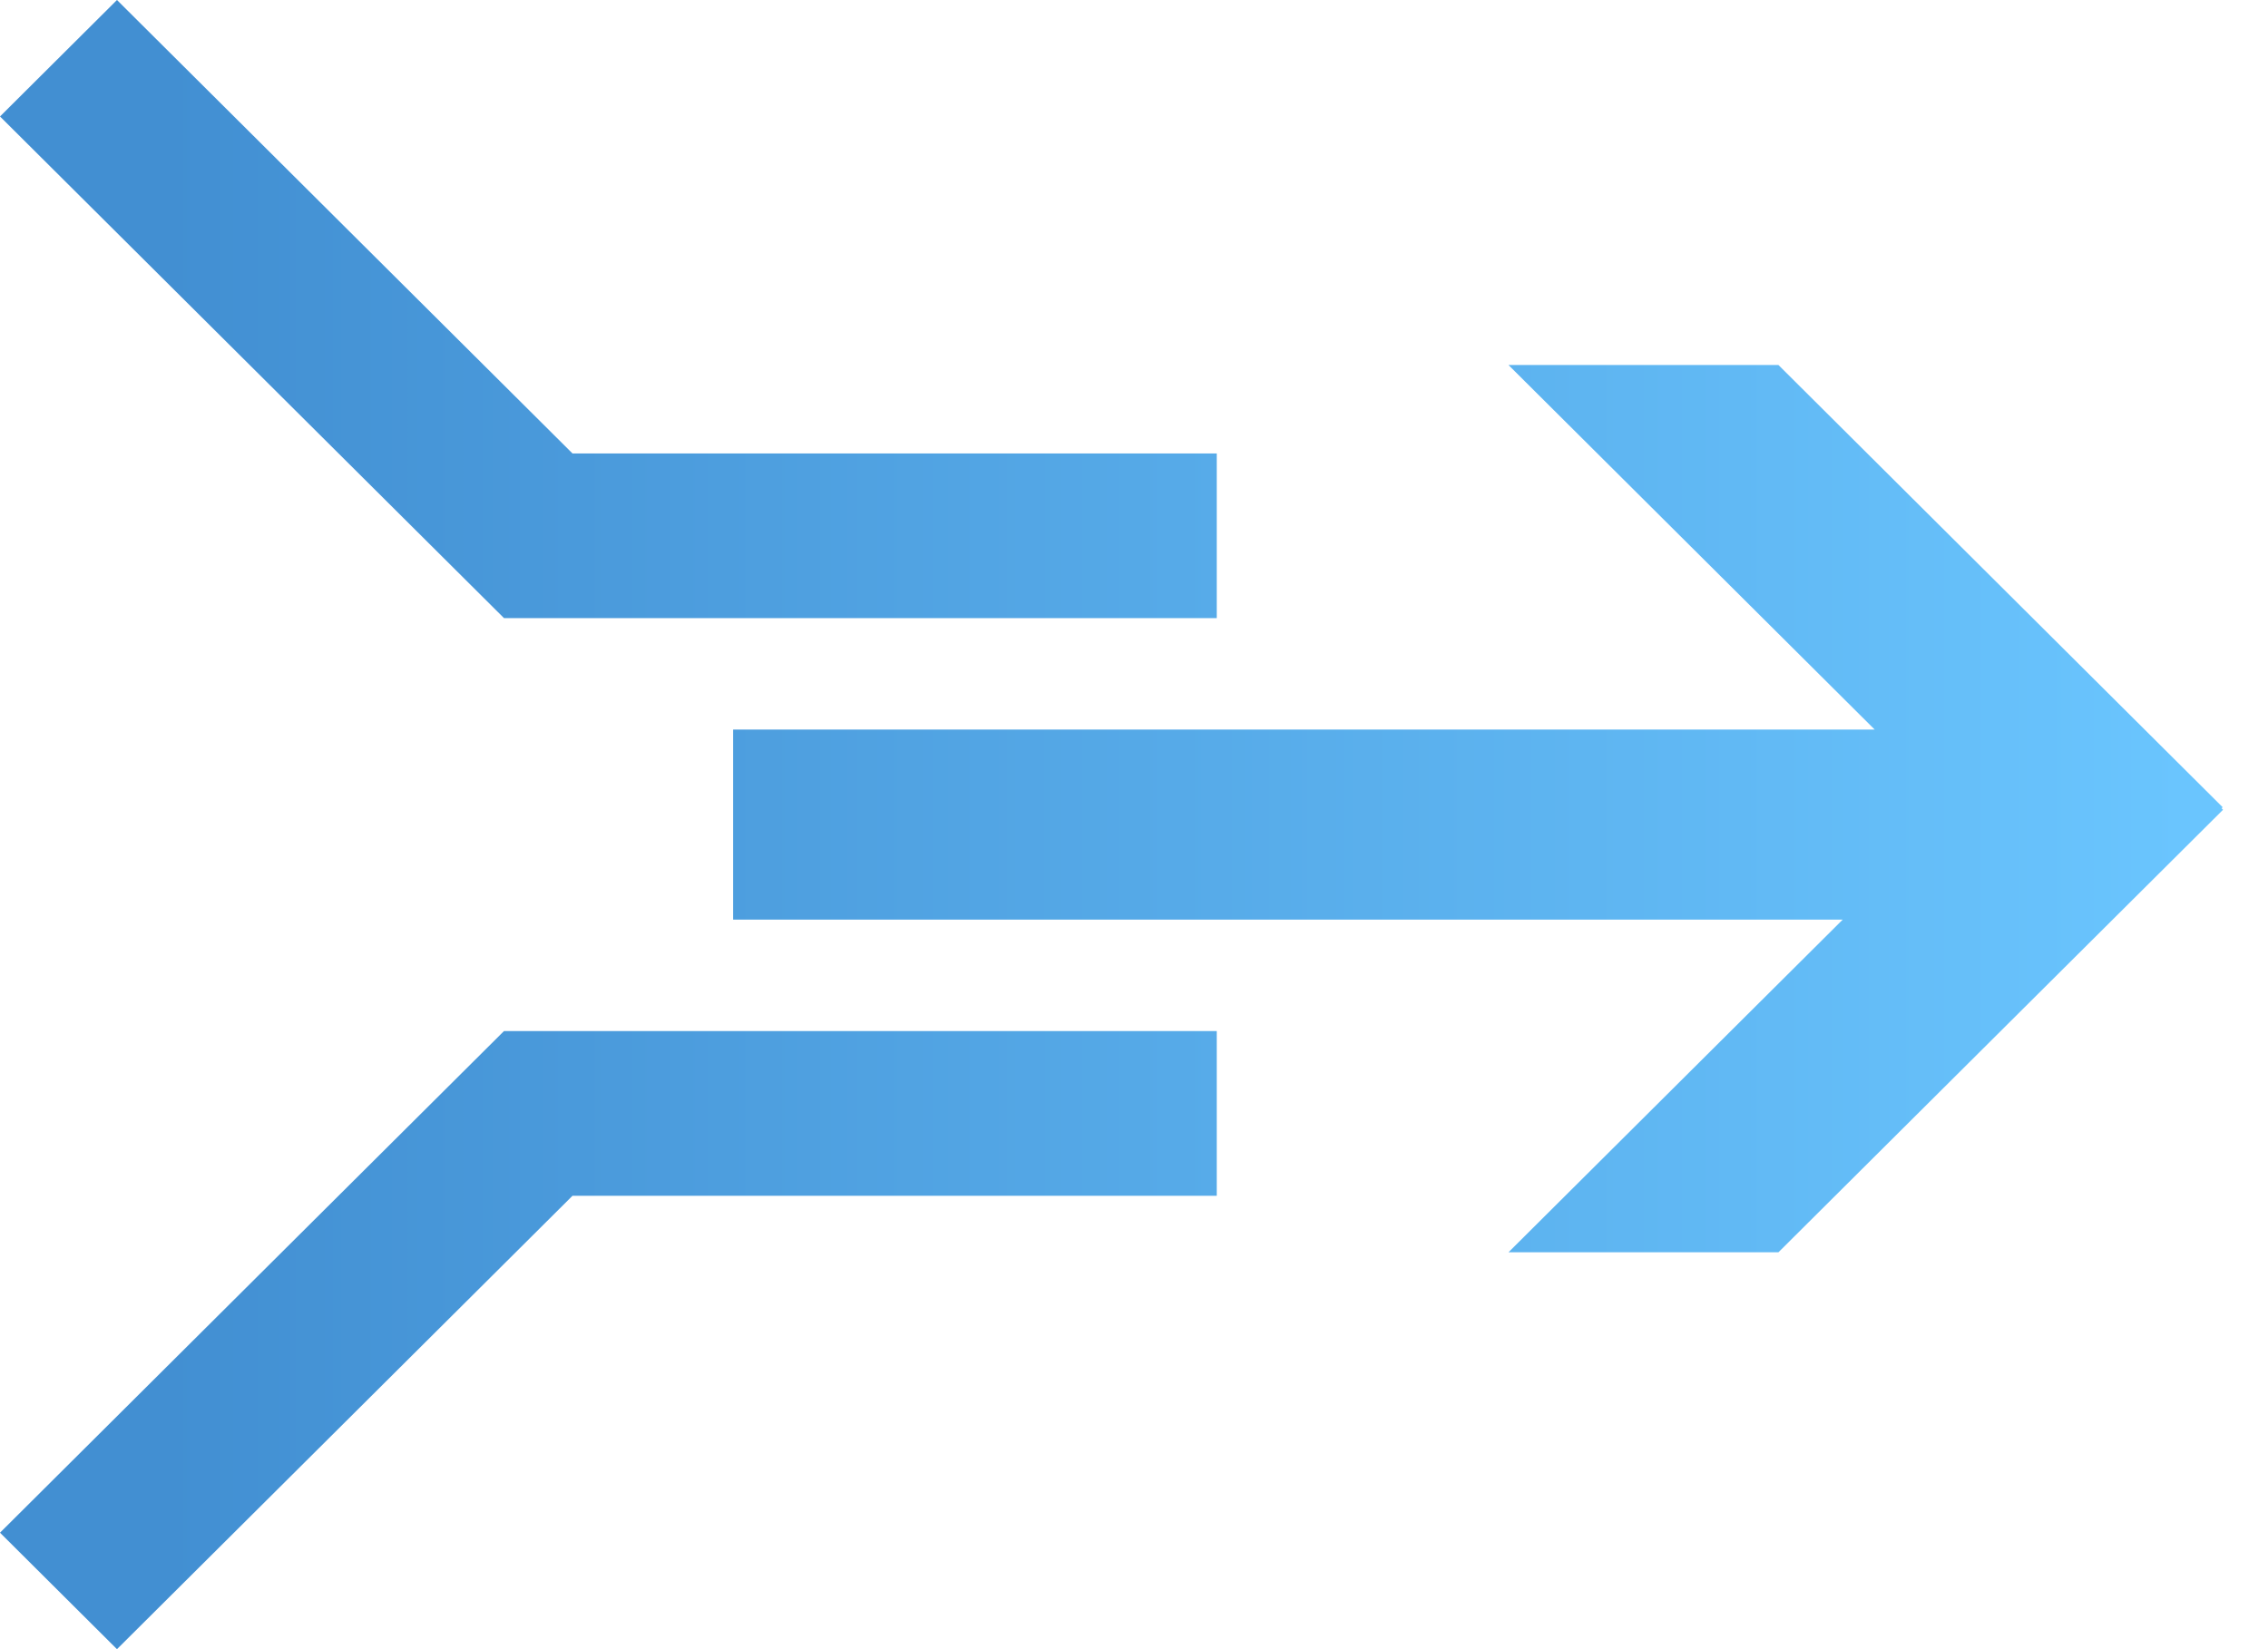 <svg width="33" height="24" viewBox="0 0 33 24" fill="none" xmlns="http://www.w3.org/2000/svg">
<path d="M8.33 6.599L1.702 0L0 1.695L7.333 8.995H17.704V6.599H8.33Z" fill="url(#paint0_linear_533_3871)"/>
<path d="M25.877 5.312L32.34 11.747L32.325 11.763L32.346 11.784L25.877 18.224H21.949L26.812 13.383H10.667V10.617H27.277L21.949 5.312H25.877Z" fill="url(#paint1_linear_533_3871)"/>
<path d="M1.702 24L8.33 17.402H17.704V15.005H7.333L0 22.305L1.702 24Z" fill="url(#paint2_linear_533_3871)"/>
<defs>
<linearGradient id="paint0_linear_533_3871" x1="2.39" y1="19.113" x2="31.825" y2="19.113" gradientUnits="userSpaceOnUse">
<stop stop-color="#428FD2"/>
<stop offset="1" stop-color="#6AC5FE"/>
</linearGradient>
<linearGradient id="paint1_linear_533_3871" x1="2.39" y1="20.4" x2="31.825" y2="20.4" gradientUnits="userSpaceOnUse">
<stop stop-color="#428FD2"/>
<stop offset="1" stop-color="#6AC5FE"/>
</linearGradient>
<linearGradient id="paint2_linear_533_3871" x1="2.39" y1="19.113" x2="31.825" y2="19.113" gradientUnits="userSpaceOnUse">
<stop stop-color="#428FD2"/>
<stop offset="1" stop-color="#6AC5FE"/>
</linearGradient>
</defs>
</svg>
